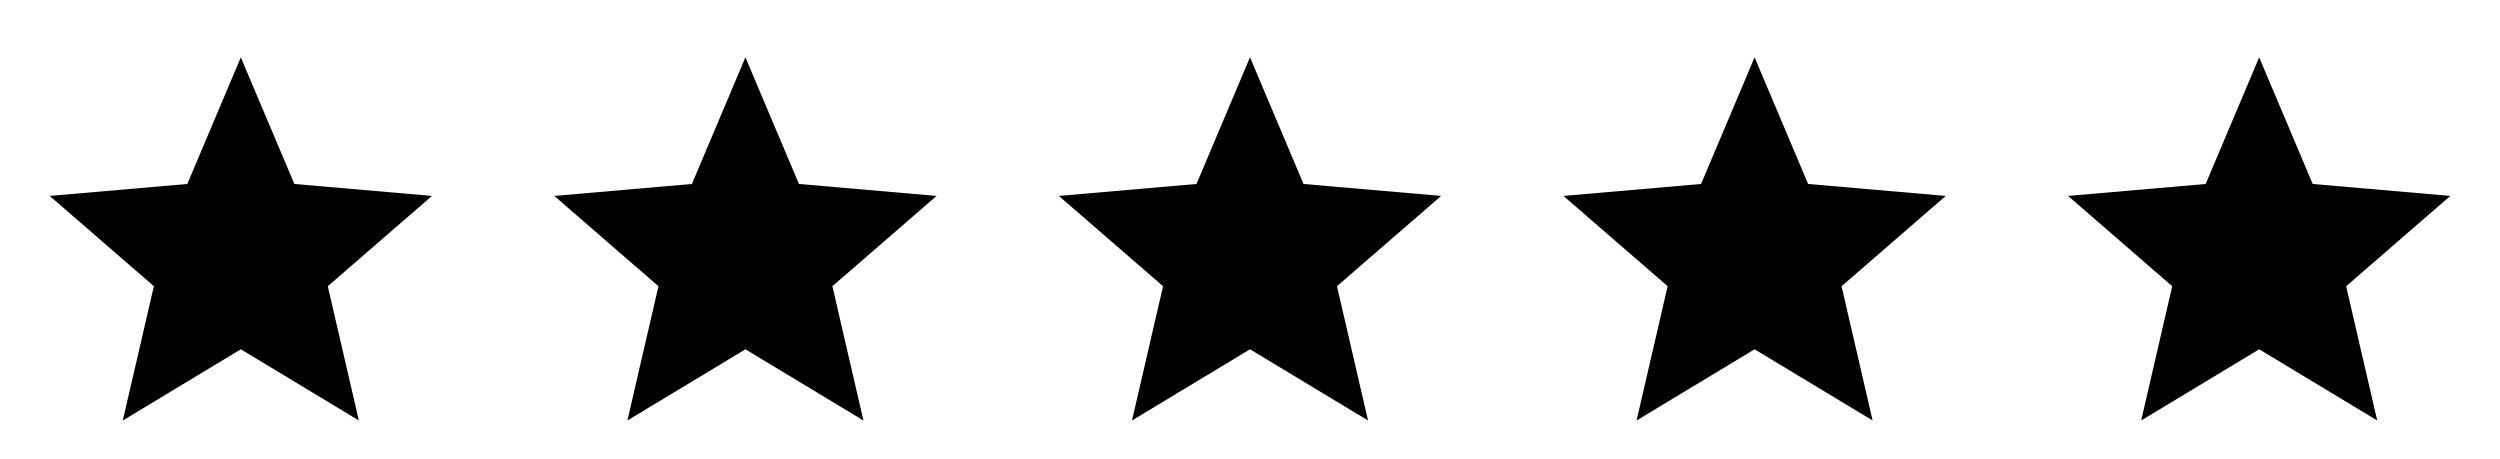 <svg width="109" height="20" viewBox="0 0 109 20" fill="none" xmlns="http://www.w3.org/2000/svg">
<path d="M5.354 18.333L6.709 12.479L2.167 8.542L8.167 8.021L10.5 2.5L12.834 8.021L18.834 8.542L14.292 12.479L15.646 18.333L10.5 15.229L5.354 18.333Z" fill="black"/>
<path d="M27.355 18.333L28.709 12.479L24.167 8.542L30.167 8.021L32.5 2.5L34.834 8.021L40.834 8.542L36.292 12.479L37.646 18.333L32.5 15.229L27.355 18.333Z" fill="black"/>
<path d="M49.355 18.333L50.709 12.479L46.167 8.542L52.167 8.021L54.5 2.5L56.834 8.021L62.834 8.542L58.292 12.479L59.646 18.333L54.5 15.229L49.355 18.333Z" fill="black"/>
<path d="M71.355 18.333L72.709 12.479L68.167 8.542L74.167 8.021L76.5 2.5L78.834 8.021L84.834 8.542L80.292 12.479L81.646 18.333L76.5 15.229L71.355 18.333Z" fill="black"/>
<path d="M93.355 18.333L94.709 12.479L90.167 8.542L96.167 8.021L98.5 2.5L100.834 8.021L106.834 8.542L102.292 12.479L103.646 18.333L98.5 15.229L93.355 18.333Z" fill="black"/>
</svg>
